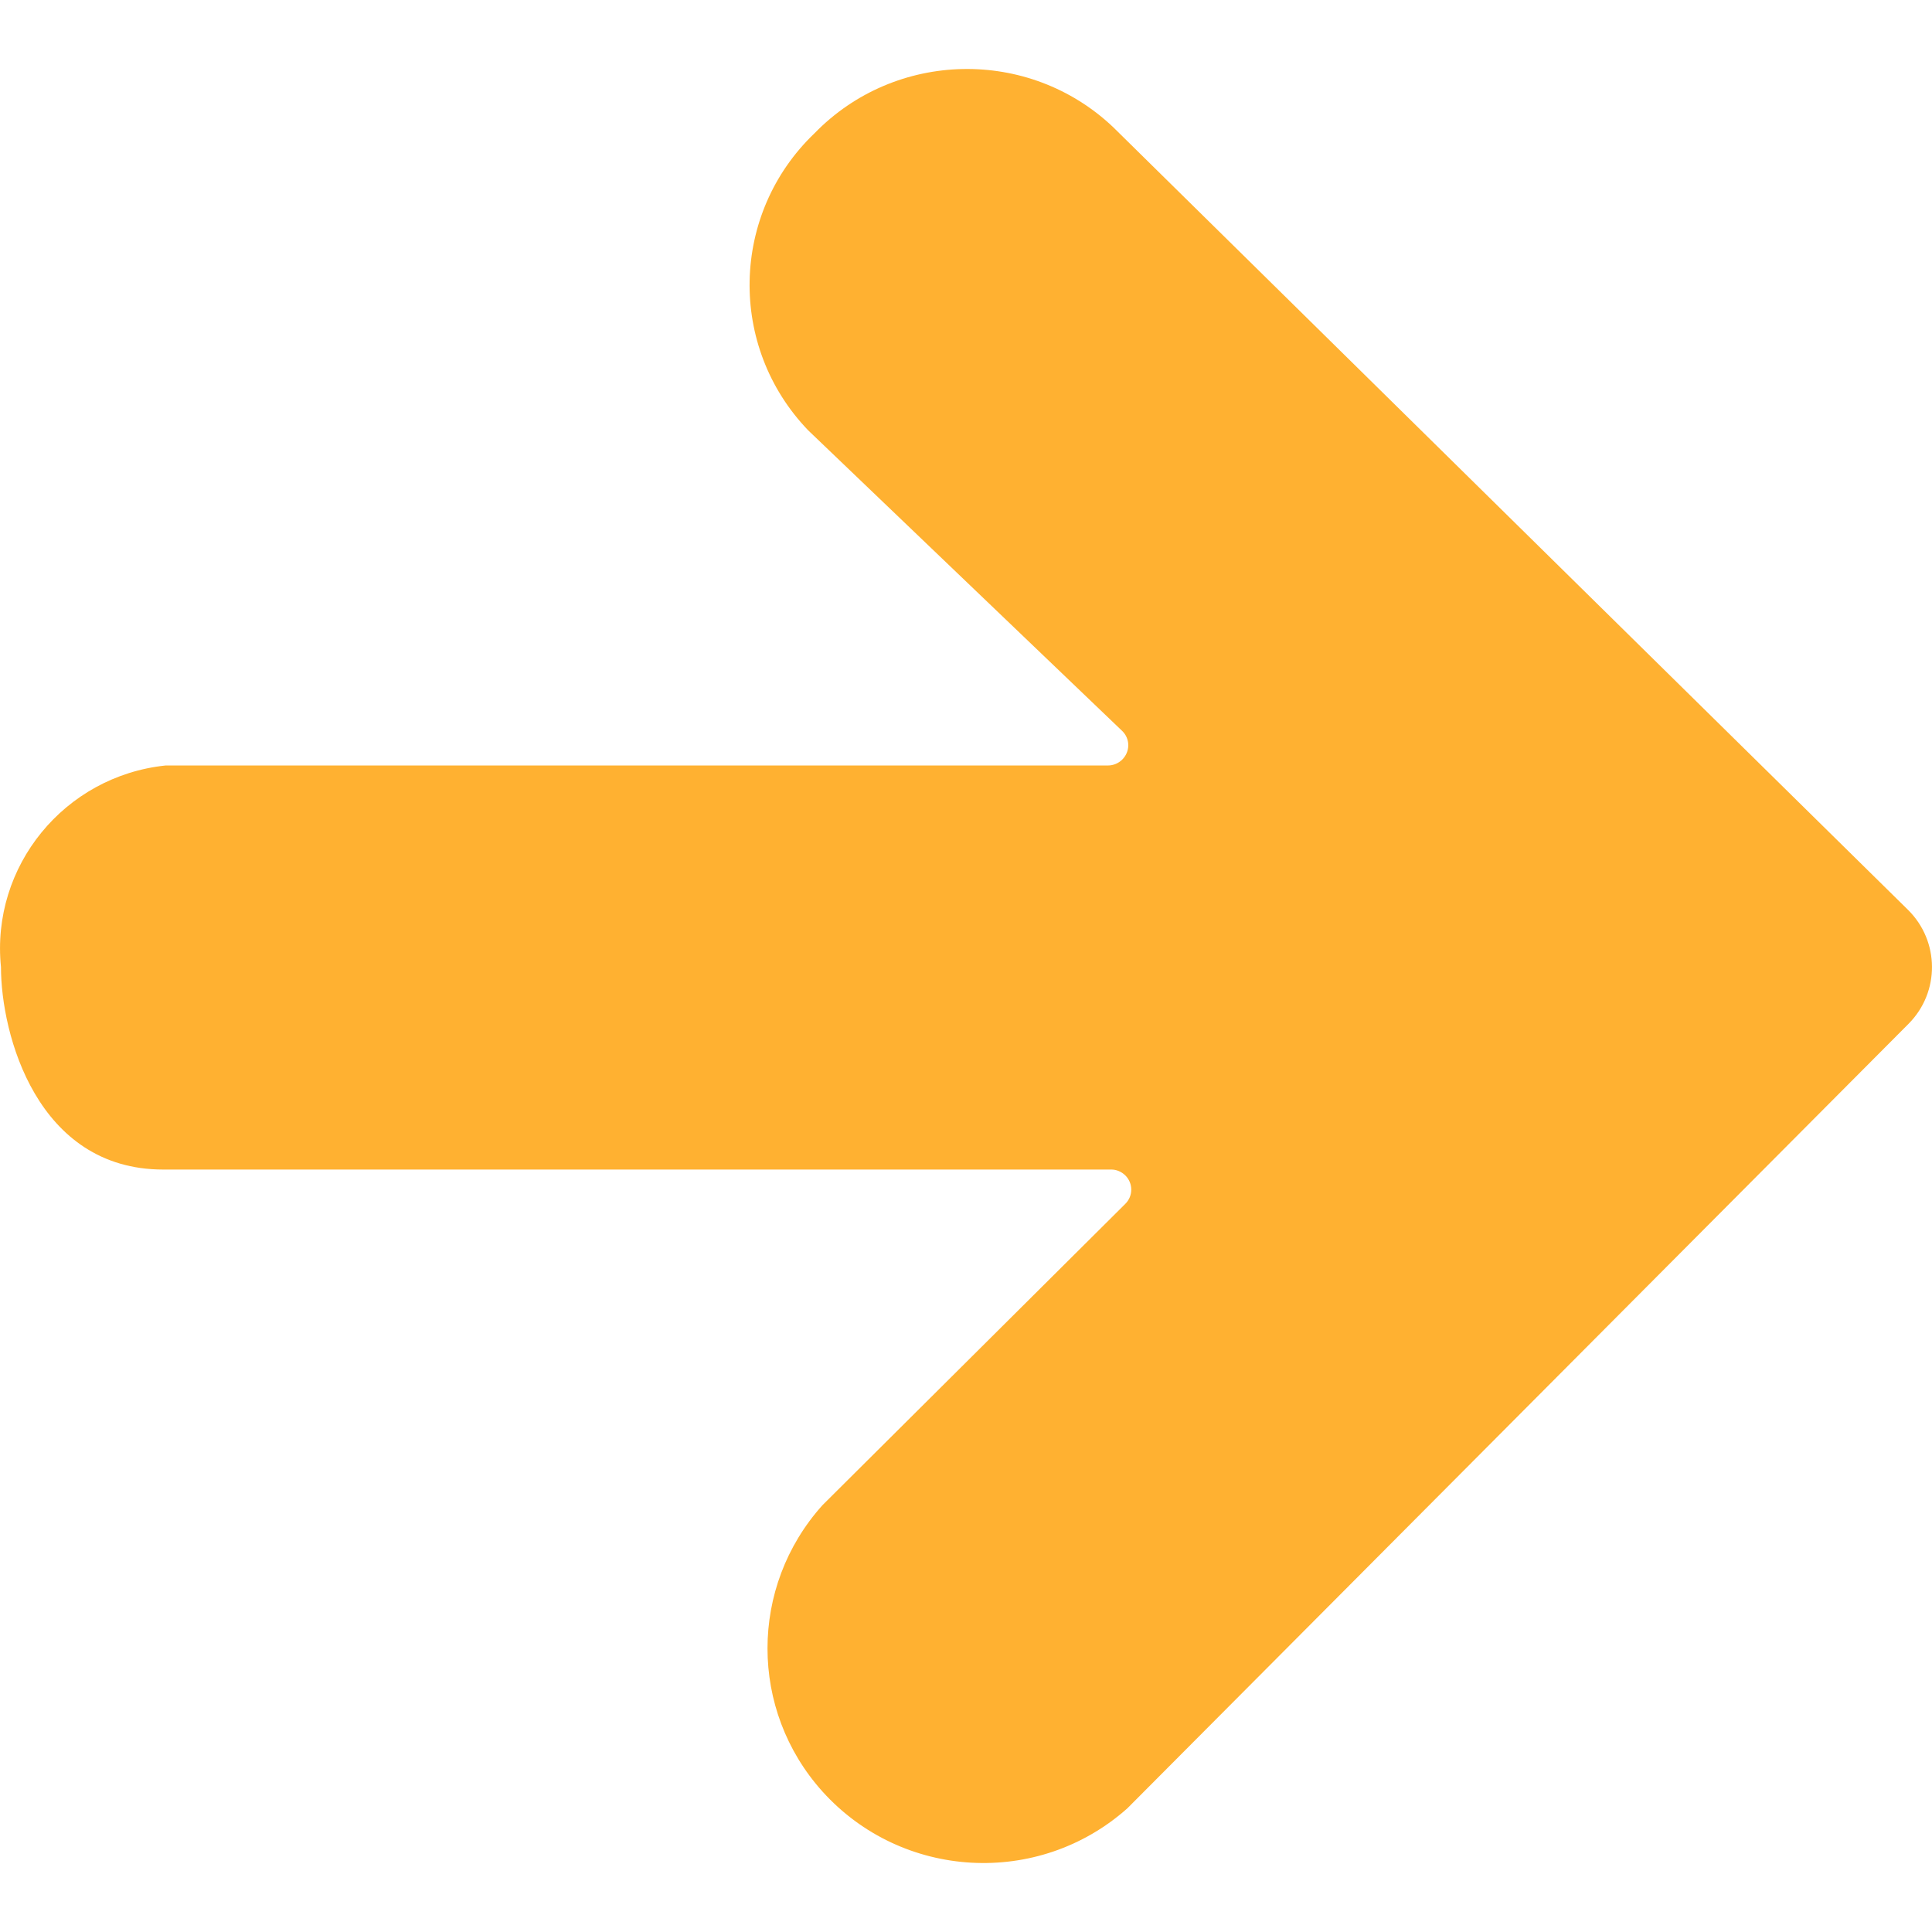 <svg width="14" height="14" viewBox="0 0 14 14" fill="none" xmlns="http://www.w3.org/2000/svg">
    <path d="M1.2 5.547H8.028C8.109 5.547 8.175 5.482 8.176 5.401C8.176 5.361 8.16 5.323 8.13 5.295L5.857 3.119C5.273 2.512 5.293 1.549 5.902 0.966C6.488 0.363 7.455 0.342 8.066 0.921L13.826 6.593C14.056 6.82 14.058 7.189 13.831 7.418L8.169 13.104C7.525 13.677 6.536 13.622 5.959 12.981C5.429 12.391 5.429 11.498 5.96 10.907L8.154 8.724C8.212 8.667 8.212 8.574 8.154 8.517C8.126 8.49 8.089 8.474 8.05 8.475H1.183C0.268 8.475 0.007 7.495 0.007 7.007C-0.067 6.277 0.467 5.624 1.2 5.547Z" fill="#FFB131"/>
</svg>
